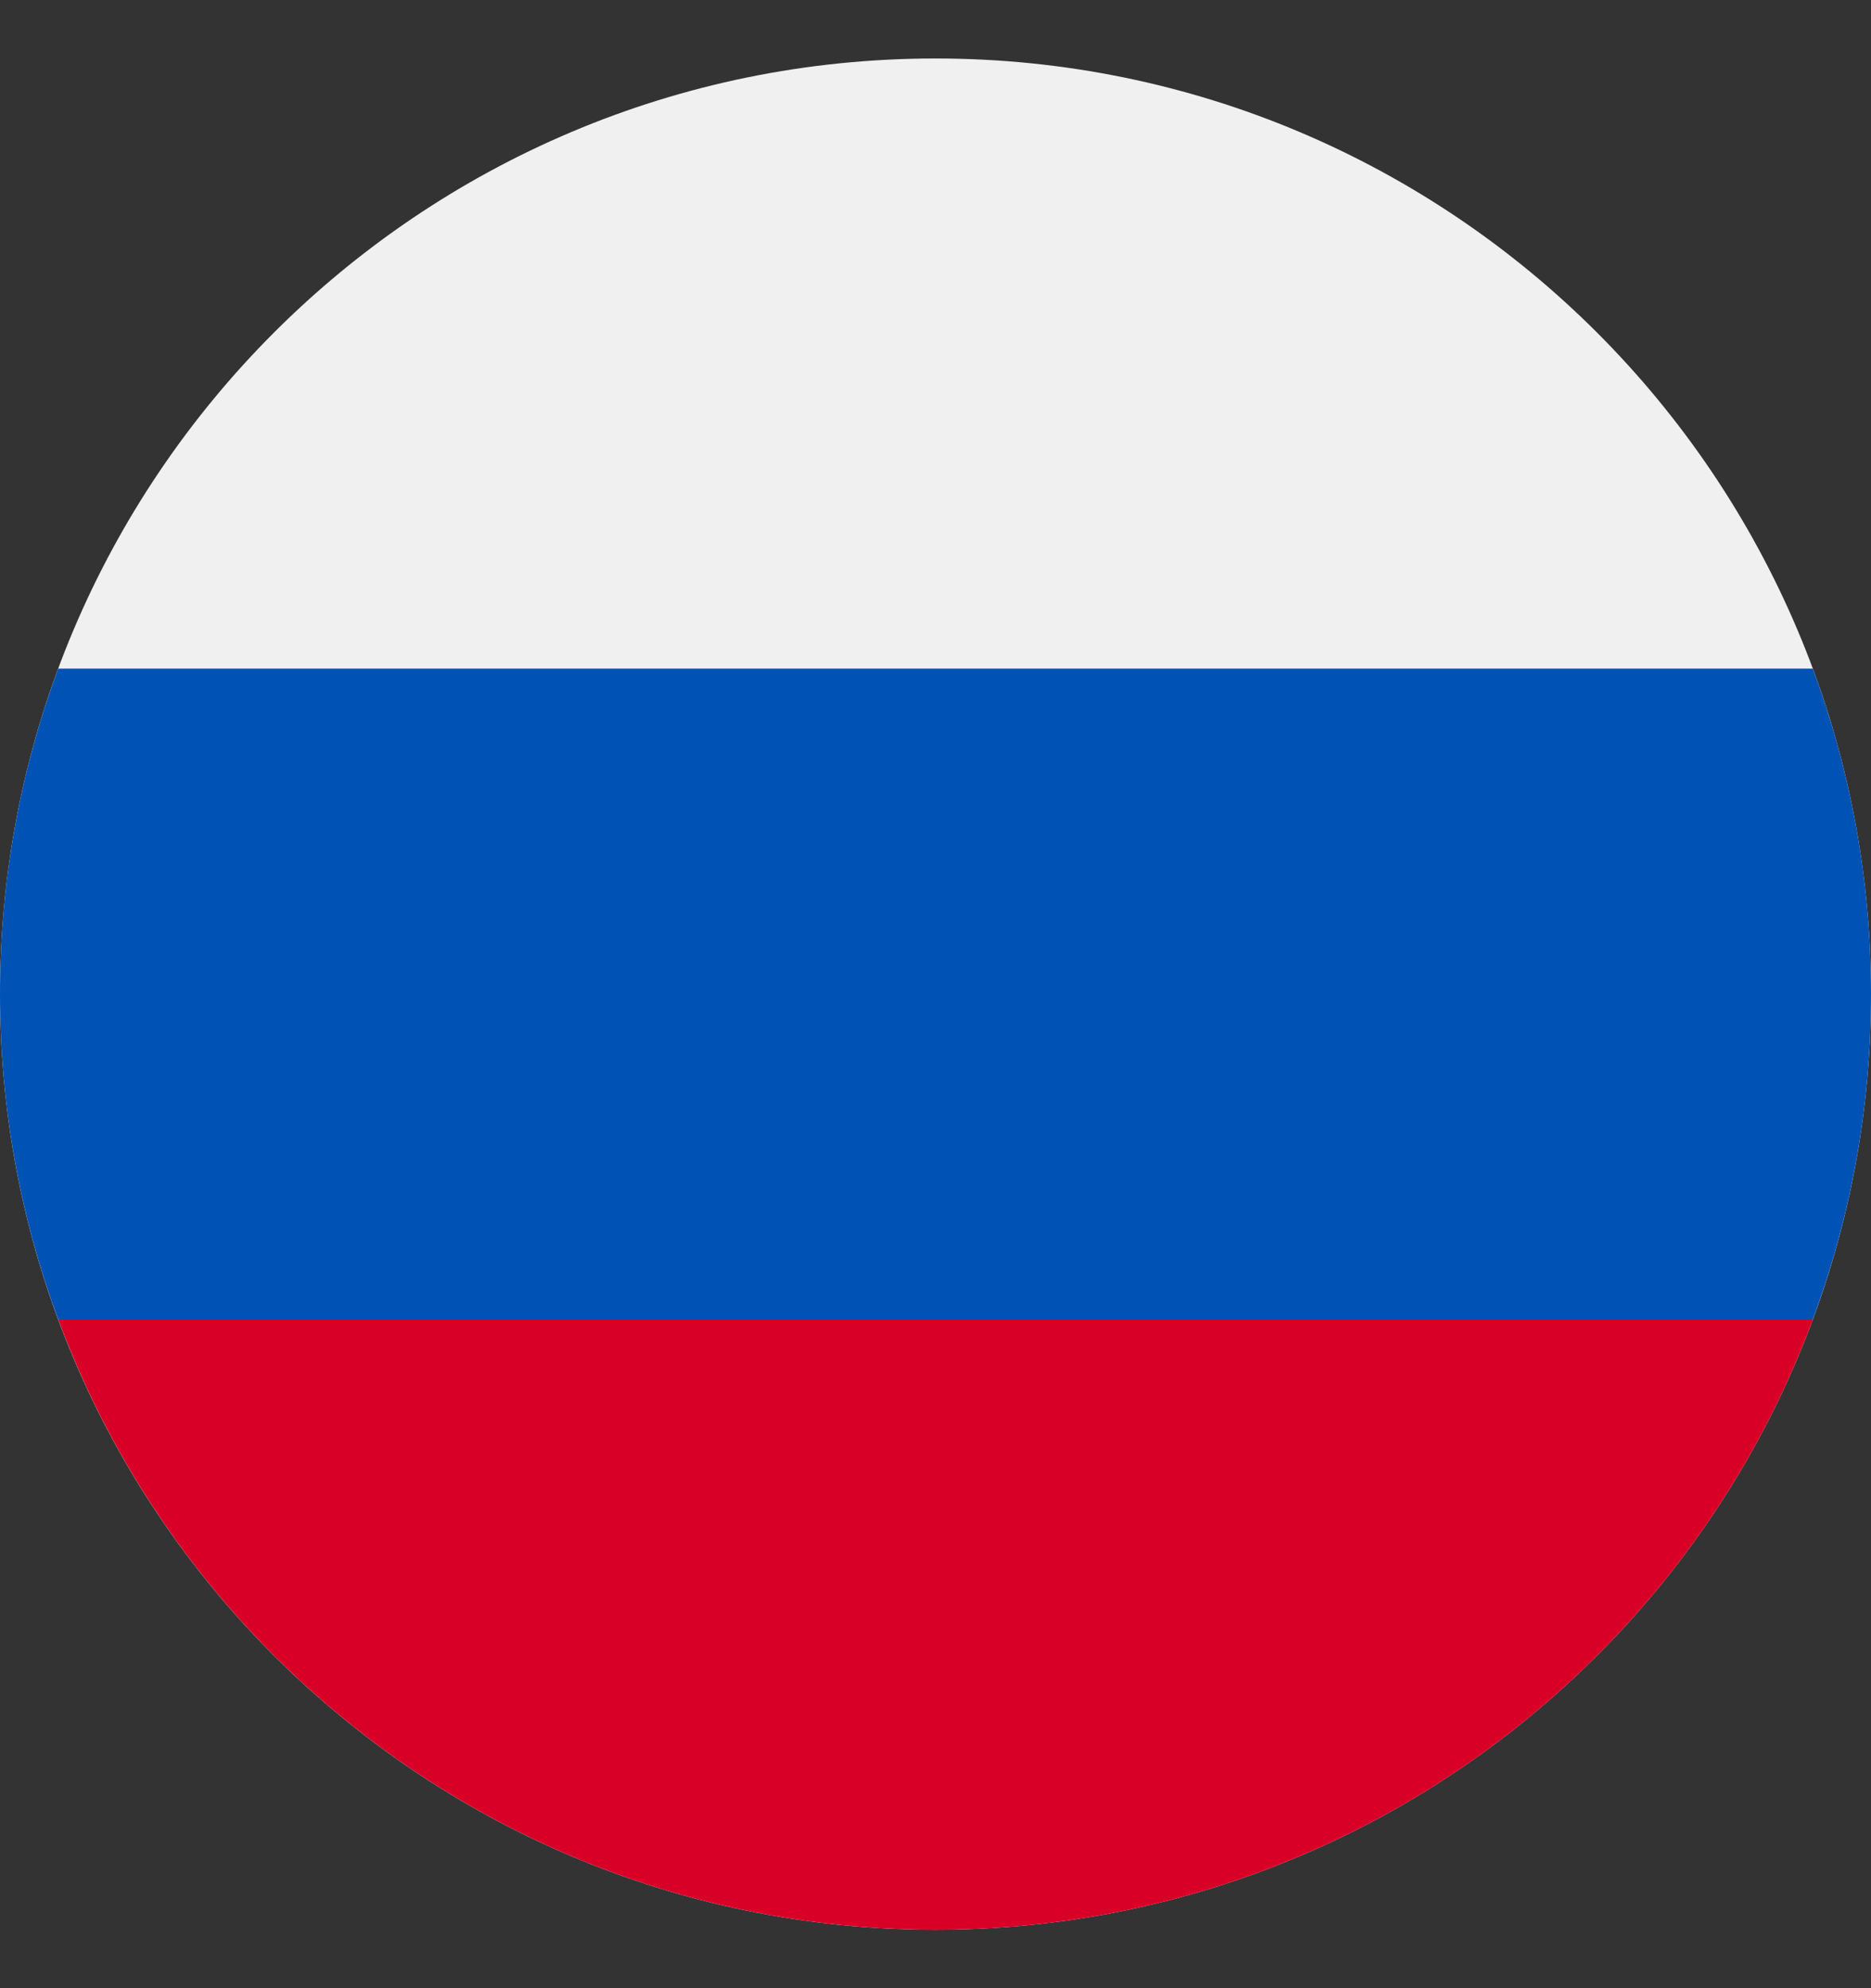 <svg width="16" height="17" viewBox="0 0 16 17" fill="none" xmlns="http://www.w3.org/2000/svg">
<rect x="0" y="0" width="16" height="17" fill="#333333" stroke="none"/>
<g clip-path="url(#clip0_5959_183389)">
<path d="M8 16.5C12.418 16.5 16 12.918 16 8.5C16 4.082 12.418 0.5 8 0.5C3.582 0.5 0 4.082 0 8.5C0 12.918 3.582 16.5 8 16.5Z" fill="#F0F0F0"/>
<path d="M15.502 11.282C15.824 10.415 16 9.478 16 8.499C16 7.521 15.824 6.583 15.502 5.717H0.498C0.176 6.583 0 7.521 0 8.499C0 9.478 0.176 10.415 0.498 11.282L8 11.978L15.502 11.282Z" fill="#0052B4"/>
<path d="M8 16.5C11.44 16.5 14.373 14.329 15.503 11.282H0.498C1.628 14.329 4.561 16.5 8 16.5Z" fill="#D80027"/>
</g>
<defs>
<clipPath id="clip0_5959_183389">
<rect width="16" height="16" fill="white" transform="translate(0 0.5)"/>
</clipPath>
</defs>
</svg>
